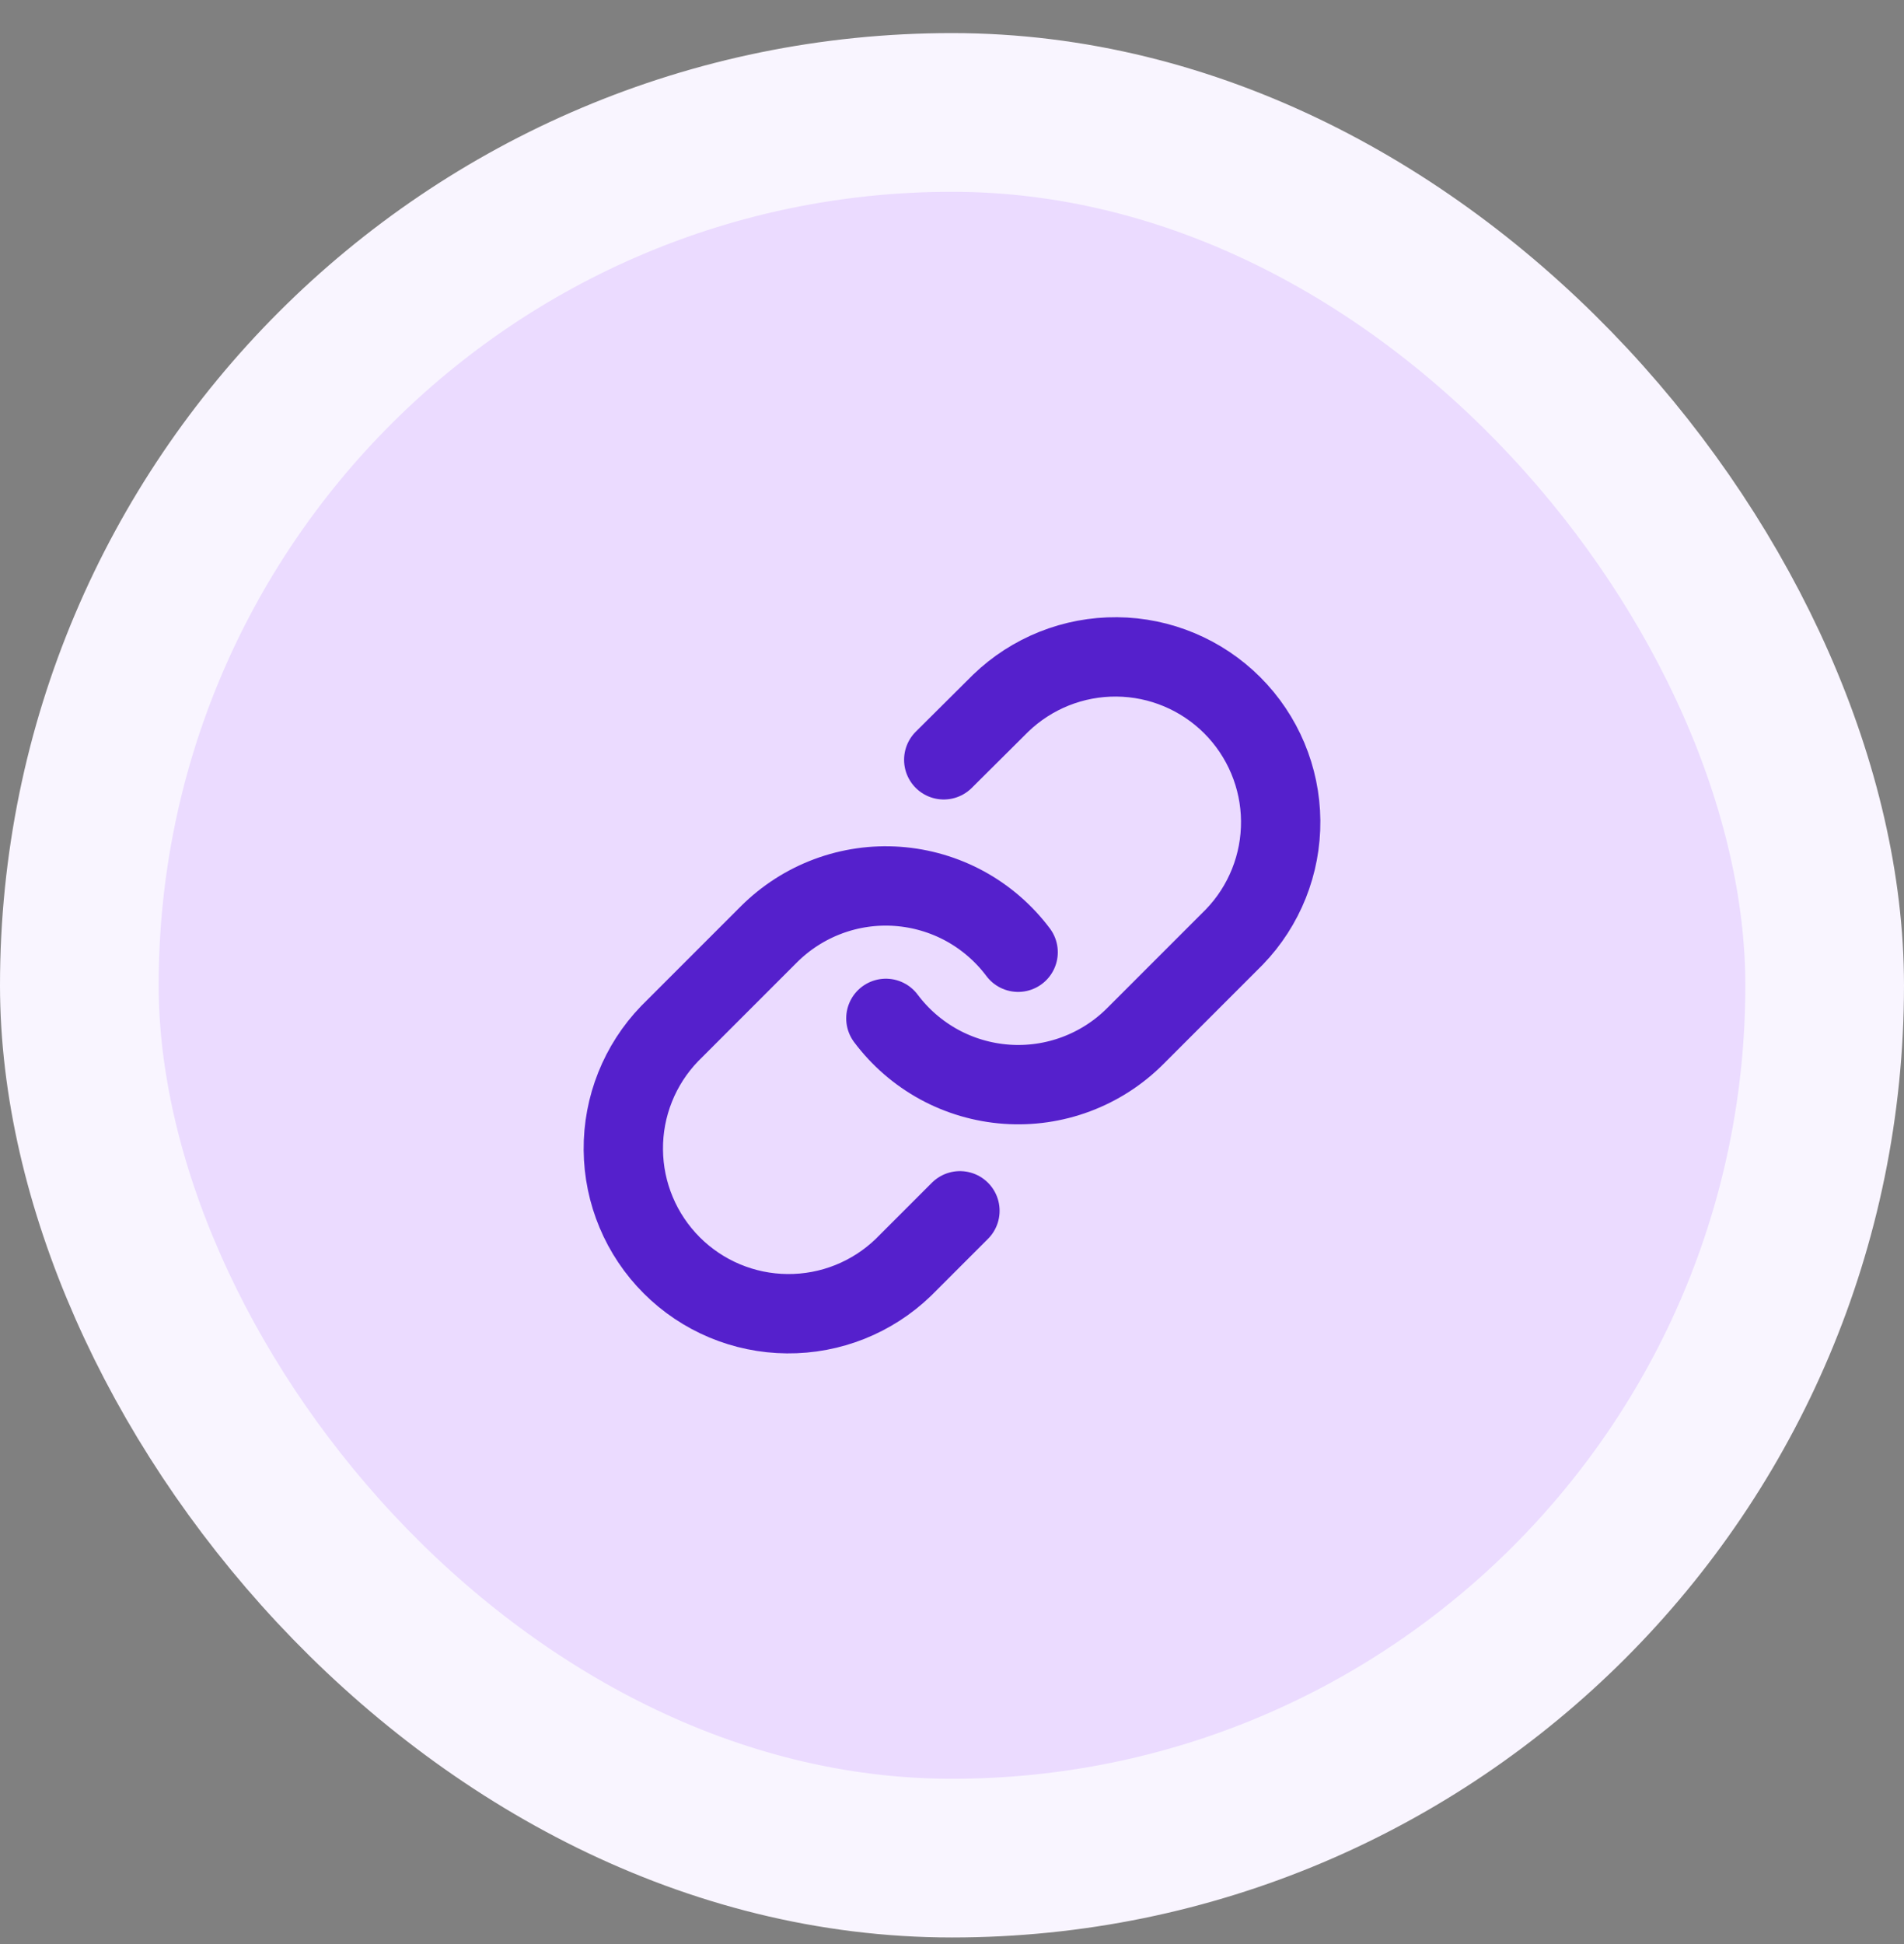 <svg width="48" height="49" viewBox="0 0 48 49" fill="none" xmlns="http://www.w3.org/2000/svg">
<rect x="0" y="0" width="48" height="49" fill="#808080" stroke="none"/>
<rect x="2" y="2.834" width="44" height="44" rx="22" fill="#EBDBFF"/>
<rect x="2" y="2.834" width="44" height="44" rx="22" stroke="#F9F5FF" stroke-width="4"/>
<g clip-path="url(#clip0_778_3512)">
<path d="M22.333 25.668C22.691 26.146 23.148 26.542 23.672 26.829C24.196 27.115 24.776 27.285 25.372 27.328C25.968 27.371 26.566 27.285 27.126 27.076C27.686 26.867 28.194 26.541 28.617 26.118L31.117 23.618C31.876 22.832 32.296 21.78 32.286 20.687C32.277 19.595 31.838 18.55 31.066 17.777C30.293 17.005 29.248 16.566 28.156 16.557C27.063 16.547 26.011 16.967 25.225 17.726L23.792 19.151M25.667 24.001C25.309 23.523 24.852 23.127 24.328 22.84C23.803 22.554 23.224 22.384 22.628 22.341C22.032 22.298 21.434 22.384 20.874 22.593C20.314 22.802 19.806 23.129 19.383 23.551L16.883 26.051C16.124 26.837 15.704 27.89 15.714 28.982C15.723 30.075 16.162 31.12 16.934 31.892C17.706 32.665 18.752 33.103 19.844 33.112C20.937 33.122 21.989 32.702 22.775 31.943L24.2 30.518" stroke="#5520CC" stroke-width="2" stroke-linecap="round" stroke-linejoin="round"/>
</g>
<defs>
<clipPath id="clip0_778_3512">
<rect width="20" height="20" fill="white" transform="translate(14 14.834)"/>
</clipPath>
</defs>
</svg>
